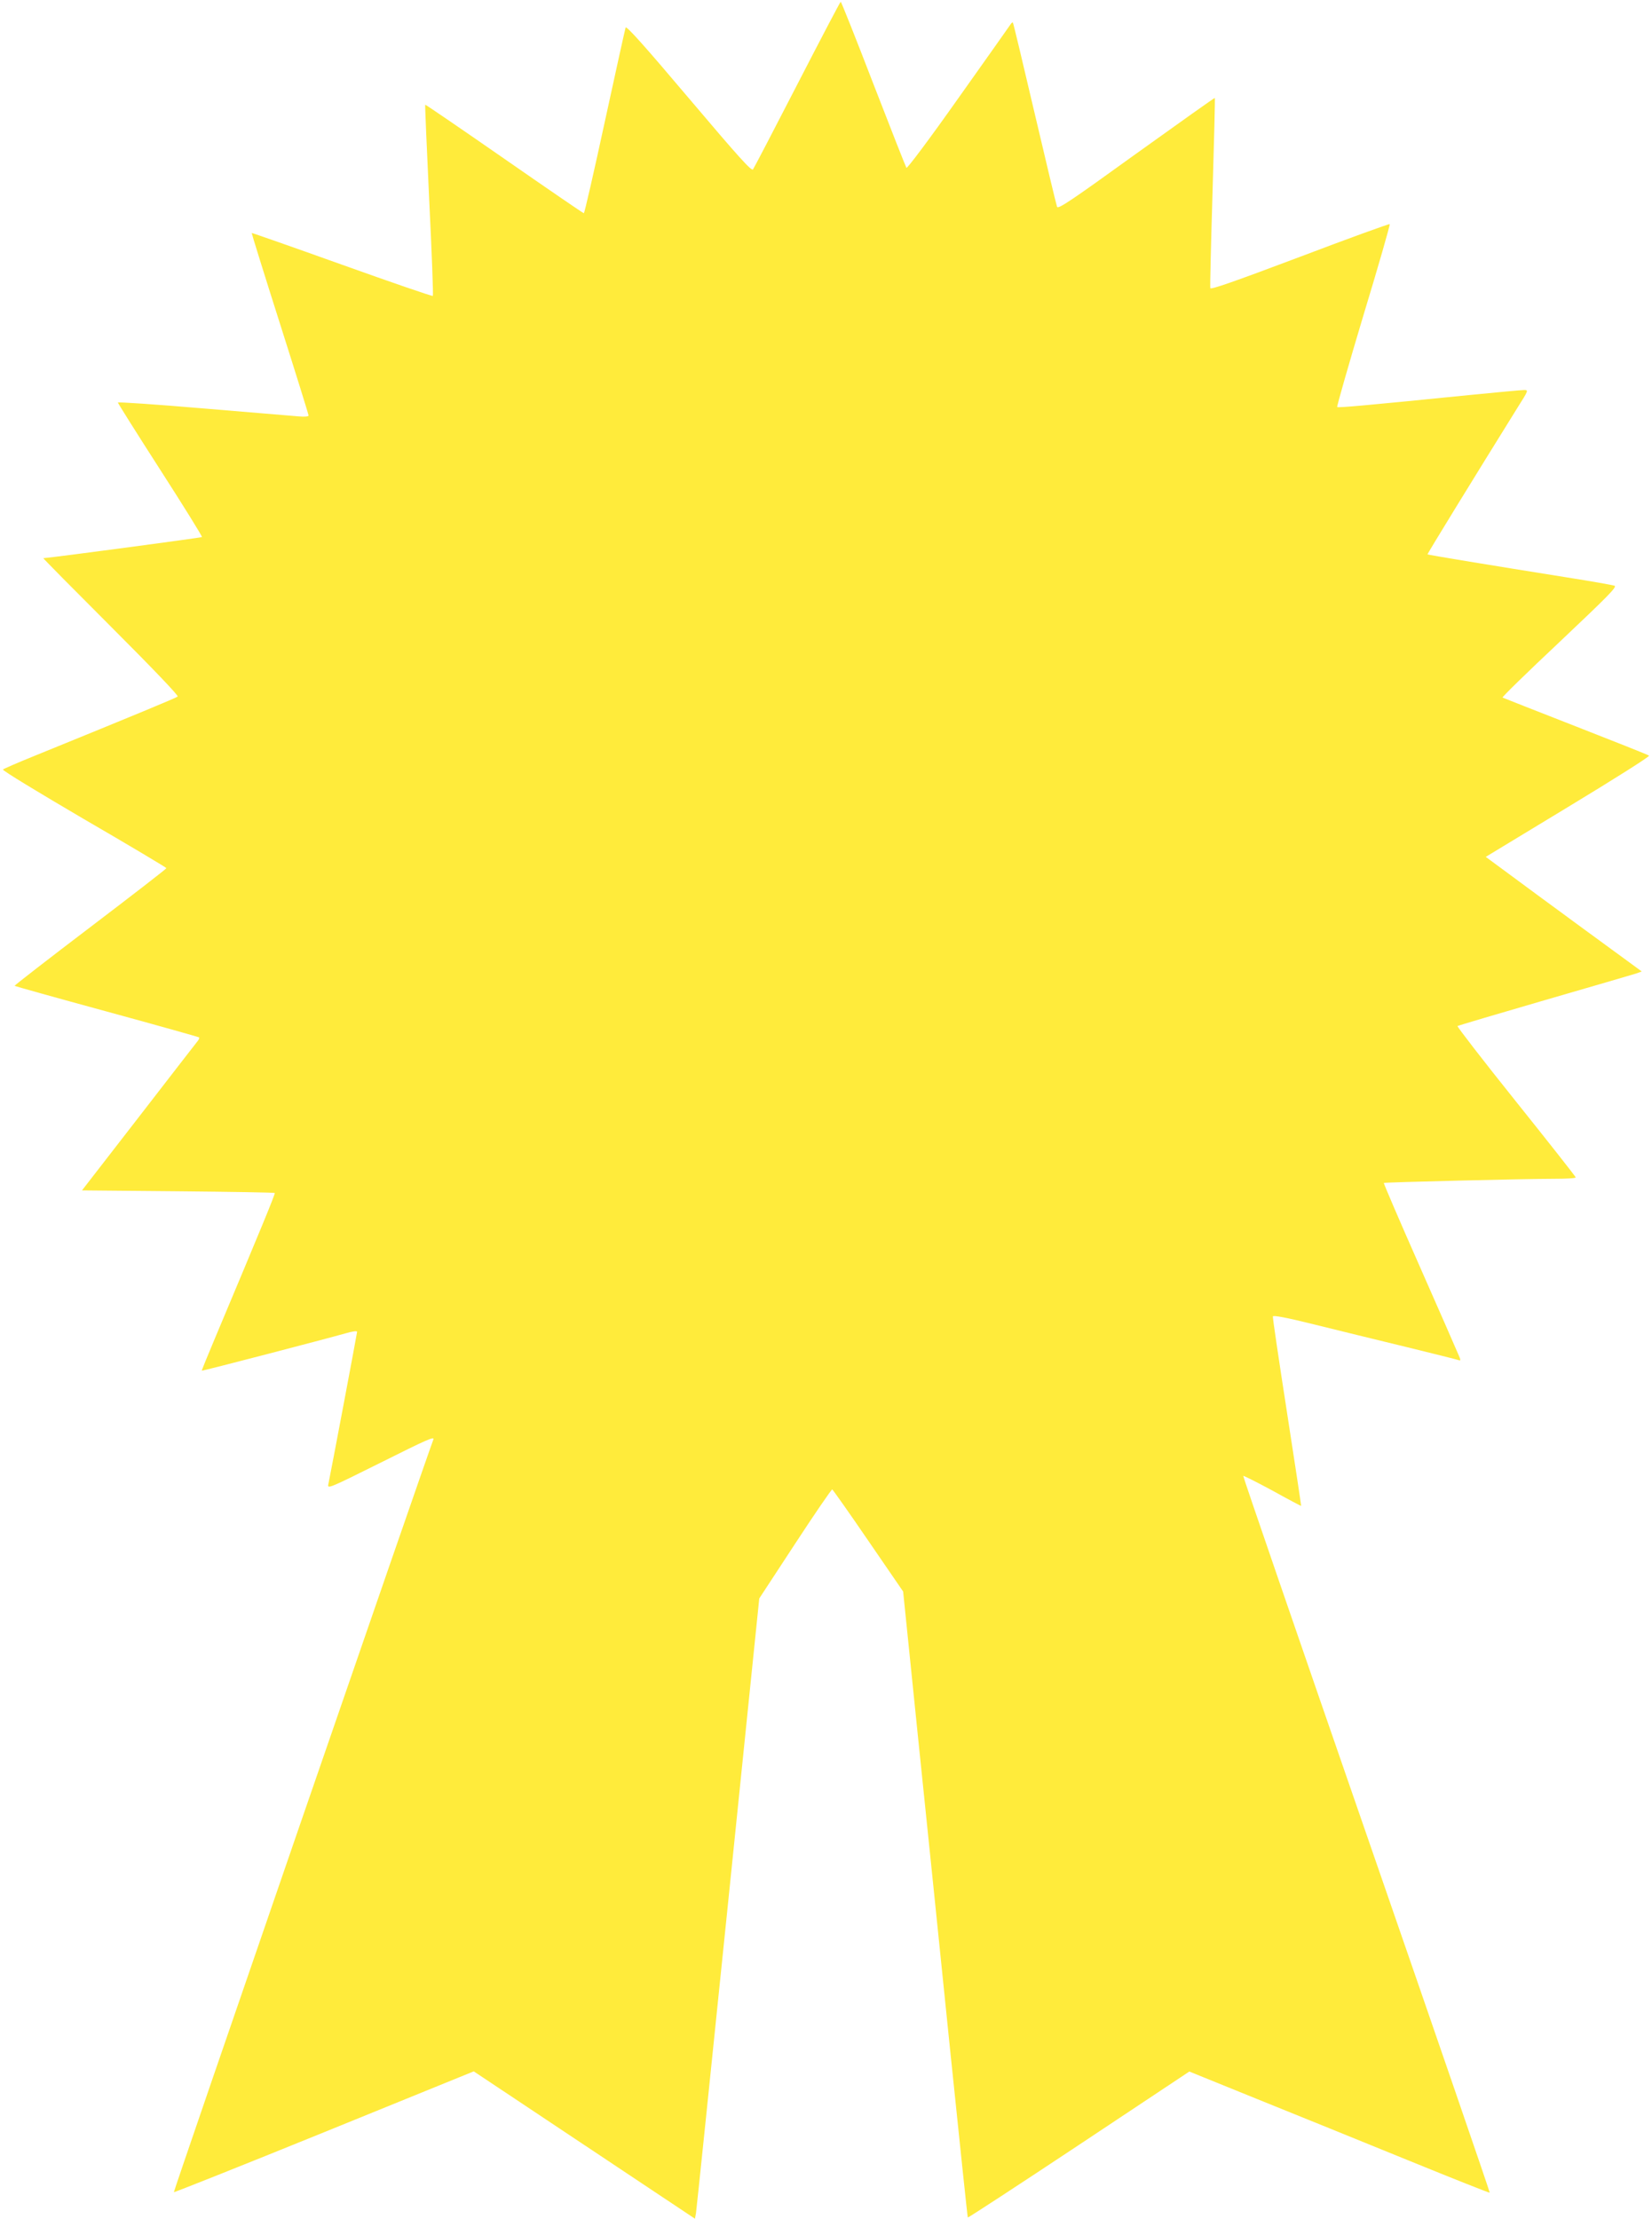 <?xml version="1.0" standalone="no"?>
<!DOCTYPE svg PUBLIC "-//W3C//DTD SVG 20010904//EN"
 "http://www.w3.org/TR/2001/REC-SVG-20010904/DTD/svg10.dtd">
<svg version="1.0" xmlns="http://www.w3.org/2000/svg"
 width="953pt" height="1280pt" viewBox="0 0 953 1280"
 preserveAspectRatio="xMidYMid meet">
<g transform="translate(0,1280) scale(0.1,-0.1)"
fill="#ffeb3b" stroke="none">
<path d="M4600 12314 c-135 -262 -250 -483 -256 -491 -8 -12 -78 65 -370 410
-257 304 -361 420 -365 408 -3 -9 -57 -253 -120 -543 -63 -291 -117 -528 -121
-528 -4 0 -211 142 -460 315 -249 173 -454 313 -455 311 -2 -1 9 -249 23 -550
15 -300 24 -549 21 -553 -4 -3 -239 78 -524 180 -285 102 -519 184 -521 183
-1 -2 72 -237 163 -523 91 -286 165 -524 165 -530 0 -6 -22 -8 -57 -5 -32 3
-280 23 -551 46 -270 23 -492 38 -492 34 0 -4 110 -179 245 -389 135 -210 243
-384 240 -387 -4 -4 -851 -117 -915 -122 -3 0 173 -178 390 -395 243 -243 391
-398 385 -403 -9 -8 -233 -101 -830 -344 -94 -38 -174 -73 -178 -77 -5 -5 206
-133 467 -286 262 -152 476 -280 476 -283 0 -4 -198 -157 -440 -341 -242 -184
-438 -336 -436 -338 2 -2 241 -69 531 -148 290 -79 530 -147 533 -149 3 -3 0
-11 -5 -18 -6 -7 -159 -205 -340 -439 l-330 -426 554 -5 c304 -3 556 -7 558
-10 4 -4 -81 -210 -345 -838 -43 -102 -77 -186 -76 -187 2 -3 715 183 828 215
41 12 68 16 68 9 0 -8 -150 -803 -166 -880 -6 -27 6 -22 305 127 264 132 309
152 301 132 -48 -127 -1501 -4339 -1497 -4342 2 -2 392 153 867 346 l863 351
638 -425 638 -425 6 32 c3 18 86 823 185 1789 l180 1757 207 316 c113 173 210
314 214 313 4 -2 98 -135 208 -296 l201 -293 85 -832 c47 -458 131 -1268 185
-1802 55 -533 101 -973 103 -977 1 -3 289 185 640 418 l638 424 392 -159 c216
-87 605 -245 865 -351 260 -106 474 -191 476 -189 2 2 -318 932 -711 2067
-393 1135 -713 2065 -711 2068 3 2 78 -36 169 -85 90 -50 164 -89 165 -88 1 1
-36 245 -82 542 -46 297 -83 545 -81 551 1 8 81 -7 237 -46 129 -32 366 -90
527 -129 160 -39 299 -74 307 -77 14 -5 14 0 -3 37 -10 24 -111 255 -225 513
-114 258 -205 470 -203 472 4 4 817 24 985 24 67 0 122 3 122 8 0 4 -155 201
-344 437 -190 237 -341 433 -338 436 4 3 230 70 502 149 272 79 510 148 528
154 l33 12 -313 229 c-172 126 -375 275 -450 331 l-137 101 475 288 c261 158
472 291 467 296 -4 4 -195 80 -423 169 -228 89 -418 164 -422 166 -4 3 144
147 329 321 277 262 333 318 317 324 -10 4 -134 26 -274 48 -426 68 -803 130
-805 133 -2 3 274 452 519 846 64 101 64 102 38 102 -15 0 -157 -13 -317 -29
-597 -60 -755 -74 -761 -69 -3 3 65 241 151 528 87 286 155 524 152 527 -3 3
-237 -82 -519 -189 -382 -144 -514 -190 -516 -180 -2 8 4 257 13 554 9 297 15
541 13 543 -1 2 -205 -143 -453 -321 -378 -273 -451 -322 -457 -307 -4 10 -62
252 -129 538 -67 286 -123 522 -126 525 -2 2 -8 -2 -13 -10 -5 -8 -141 -200
-302 -427 -168 -238 -295 -407 -299 -401 -4 6 -90 224 -191 485 -100 260 -185
473 -188 473 -3 0 -115 -214 -250 -476z"/>
</g>
</svg>
